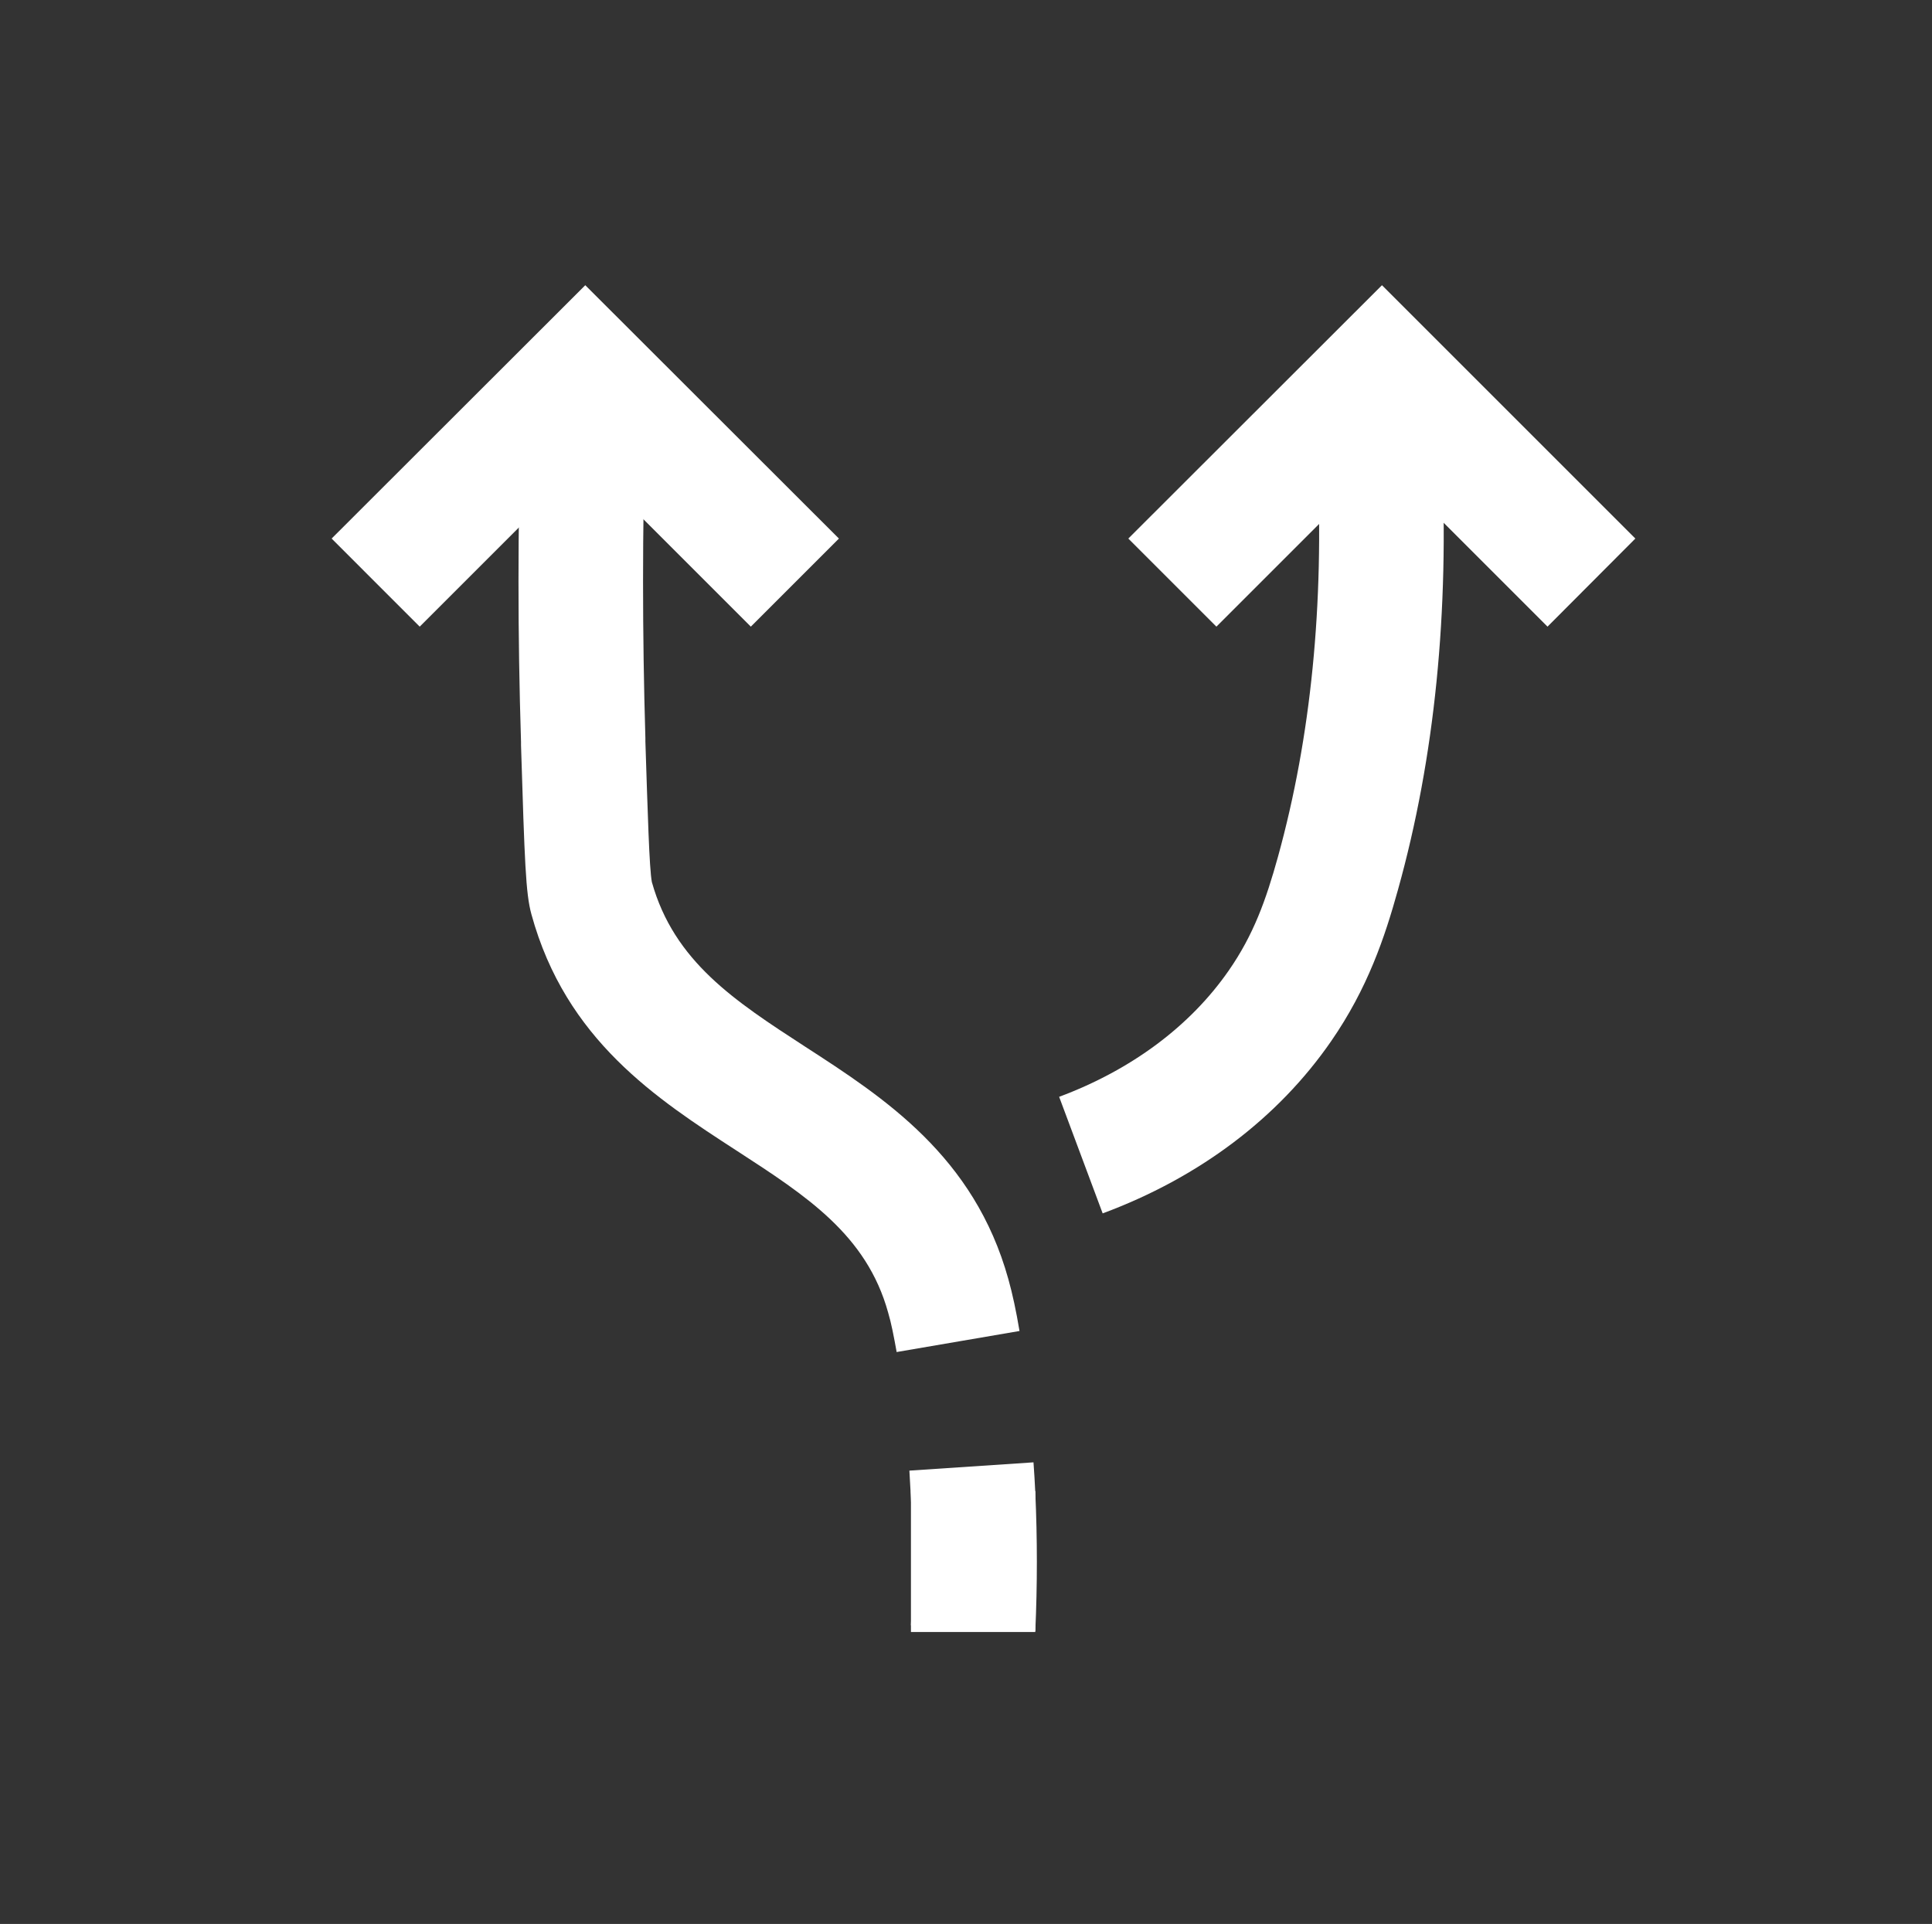 <?xml version="1.0" encoding="UTF-8"?>
<svg id="splitting" xmlns="http://www.w3.org/2000/svg" viewBox="0 0 74.57 74.27" fill="white">
  <rect x="0" y="0" width="74.57" height="74.27" fill="#333333" stroke="none"/>
  <path d="M39.96,62.96l-4.8-.22c.08-1.63,.08-3.28,0-4.9-.02-.36-.04-.72-.06-1.07l4.79-.32c.03,.39,.05,.78,.07,1.17,.08,1.77,.08,3.57,0,5.35Z"/>
  <path d="M34.61,52.2c-.11-.61-.21-1.13-.33-1.53-.83-3-3.15-4.5-5.83-6.24-3.1-2.01-6.61-4.28-7.94-9.14-.22-.8-.26-2.01-.4-6.52v-.13c-.13-4.13-.13-8.27,0-12.32l4.8,.15c-.12,3.95-.12,7.99,0,12.02v.13c.09,2.74,.15,4.91,.25,5.43,.86,3.07,3.2,4.59,5.91,6.35,3.06,1.98,6.53,4.23,7.85,8.98,.16,.57,.3,1.22,.43,2l-4.73,.81Z"/>
  <polygon points="28.98 24.19 22.59 17.8 16.2 24.19 12.8 20.79 22.59 11.01 32.38 20.79 28.98 24.19"/>
  <polygon points="59.73 24.19 53.34 17.8 46.95 24.19 43.55 20.79 53.34 11.01 63.12 20.79 59.73 24.19"/>
  <path d="M42.56,46.84l-1.68-4.5c2.79-1.04,5.06-2.73,6.55-4.88,.95-1.37,1.43-2.7,1.9-4.4,1.27-4.6,1.78-9.73,1.52-15.26l4.8-.23c.29,6.03-.27,11.68-1.69,16.77-.51,1.84-1.17,3.81-2.58,5.85-2.05,2.97-5.1,5.27-8.82,6.65Z"/>
  <rect x="35.16" y="57.56" width="4.8" height="5.44"/>
</svg>